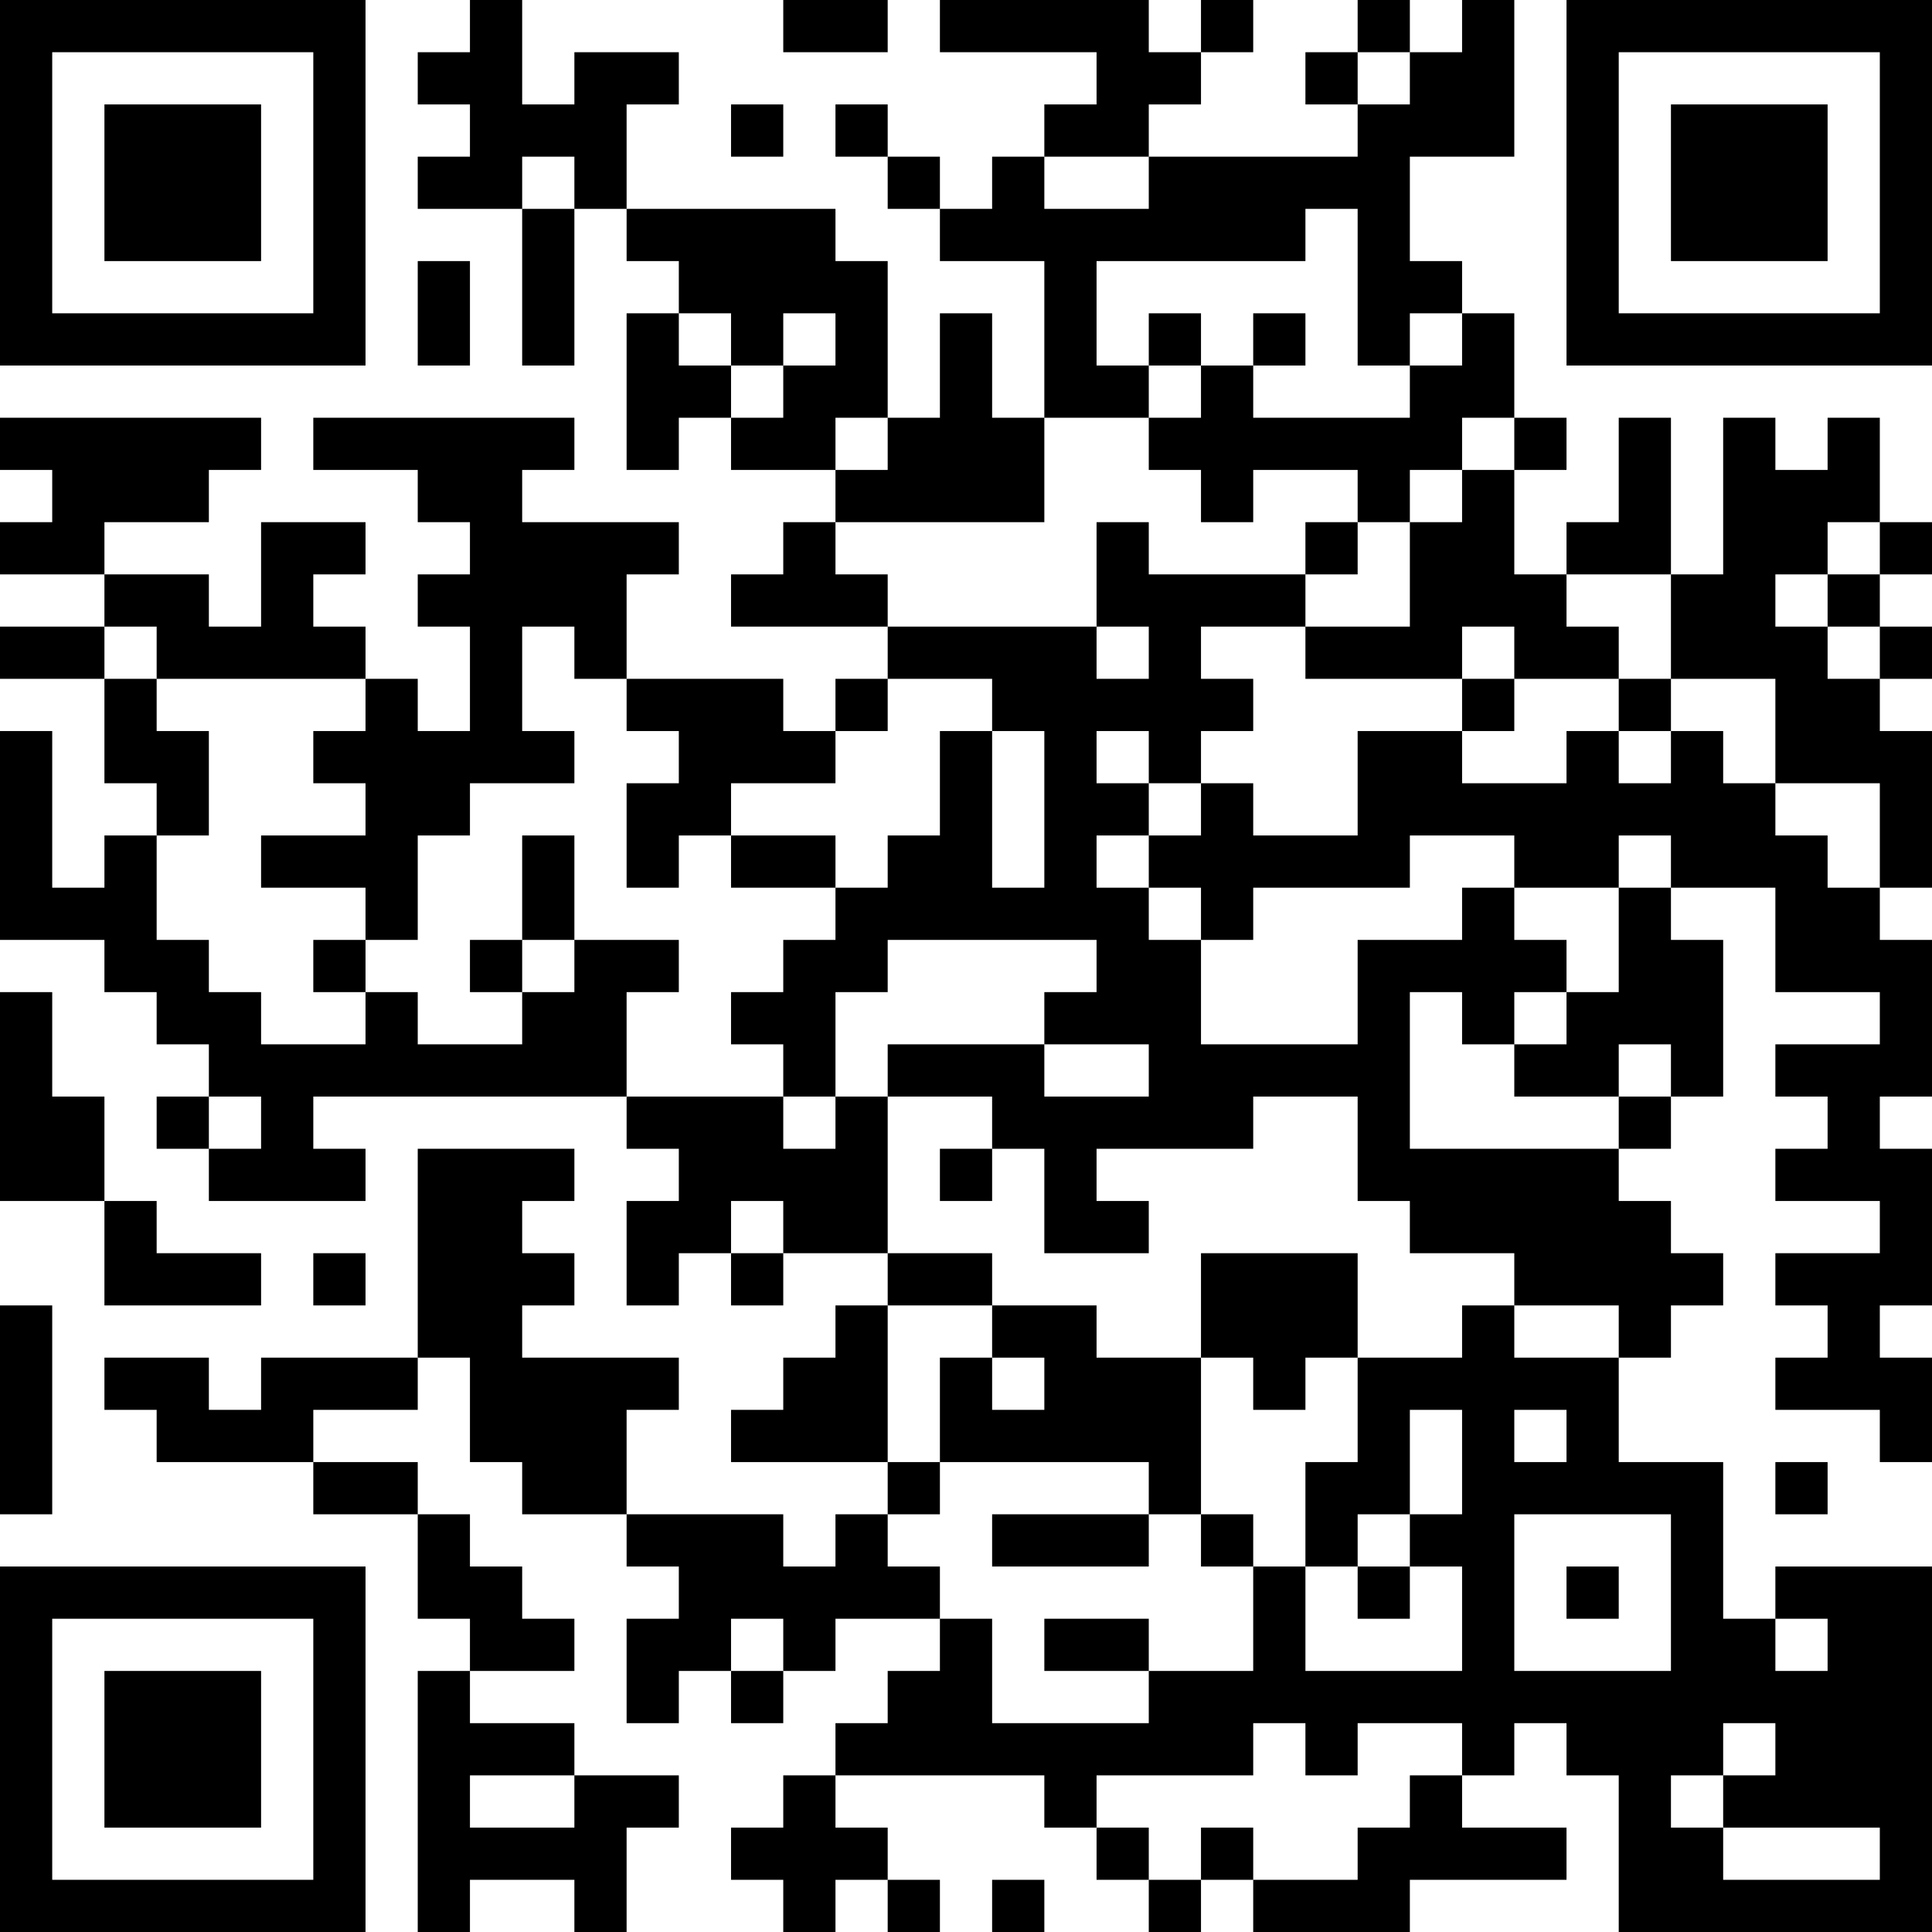<?xml version="1.0" encoding="UTF-8"?>
<svg xmlns="http://www.w3.org/2000/svg" version="1.1" width="400" height="400" viewBox="0 0 400 400"><rect x="0" y="0" width="400" height="400" fill="#ffffff"/><g transform="scale(10.811)"><g transform="translate(0,0)"><path fill-rule="evenodd" d="M9 0L9 1L8 1L8 2L9 2L9 3L8 3L8 4L10 4L10 7L11 7L11 4L12 4L12 5L13 5L13 6L12 6L12 9L13 9L13 8L14 8L14 9L16 9L16 10L15 10L15 11L14 11L14 12L17 12L17 13L16 13L16 14L15 14L15 13L12 13L12 11L13 11L13 10L10 10L10 9L11 9L11 8L6 8L6 9L8 9L8 10L9 10L9 11L8 11L8 12L9 12L9 14L8 14L8 13L7 13L7 12L6 12L6 11L7 11L7 10L5 10L5 12L4 12L4 11L2 11L2 10L4 10L4 9L5 9L5 8L0 8L0 9L1 9L1 10L0 10L0 11L2 11L2 12L0 12L0 13L2 13L2 15L3 15L3 16L2 16L2 17L1 17L1 14L0 14L0 18L2 18L2 19L3 19L3 20L4 20L4 21L3 21L3 22L4 22L4 23L7 23L7 22L6 22L6 21L12 21L12 22L13 22L13 23L12 23L12 25L13 25L13 24L14 24L14 25L15 25L15 24L17 24L17 25L16 25L16 26L15 26L15 27L14 27L14 28L17 28L17 29L16 29L16 30L15 30L15 29L12 29L12 27L13 27L13 26L10 26L10 25L11 25L11 24L10 24L10 23L11 23L11 22L8 22L8 26L5 26L5 27L4 27L4 26L2 26L2 27L3 27L3 28L6 28L6 29L8 29L8 31L9 31L9 32L8 32L8 37L9 37L9 36L11 36L11 37L12 37L12 35L13 35L13 34L11 34L11 33L9 33L9 32L11 32L11 31L10 31L10 30L9 30L9 29L8 29L8 28L6 28L6 27L8 27L8 26L9 26L9 28L10 28L10 29L12 29L12 30L13 30L13 31L12 31L12 33L13 33L13 32L14 32L14 33L15 33L15 32L16 32L16 31L18 31L18 32L17 32L17 33L16 33L16 34L15 34L15 35L14 35L14 36L15 36L15 37L16 37L16 36L17 36L17 37L18 37L18 36L17 36L17 35L16 35L16 34L20 34L20 35L21 35L21 36L22 36L22 37L23 37L23 36L24 36L24 37L27 37L27 36L30 36L30 35L28 35L28 34L29 34L29 33L30 33L30 34L31 34L31 37L37 37L37 30L34 30L34 31L33 31L33 28L31 28L31 26L32 26L32 25L33 25L33 24L32 24L32 23L31 23L31 22L32 22L32 21L33 21L33 18L32 18L32 17L34 17L34 19L36 19L36 20L34 20L34 21L35 21L35 22L34 22L34 23L36 23L36 24L34 24L34 25L35 25L35 26L34 26L34 27L36 27L36 28L37 28L37 26L36 26L36 25L37 25L37 22L36 22L36 21L37 21L37 18L36 18L36 17L37 17L37 14L36 14L36 13L37 13L37 12L36 12L36 11L37 11L37 10L36 10L36 8L35 8L35 9L34 9L34 8L33 8L33 11L32 11L32 8L31 8L31 10L30 10L30 11L29 11L29 9L30 9L30 8L29 8L29 6L28 6L28 5L27 5L27 3L29 3L29 0L28 0L28 1L27 1L27 0L26 0L26 1L25 1L25 2L26 2L26 3L22 3L22 2L23 2L23 1L24 1L24 0L23 0L23 1L22 1L22 0L18 0L18 1L21 1L21 2L20 2L20 3L19 3L19 4L18 4L18 3L17 3L17 2L16 2L16 3L17 3L17 4L18 4L18 5L20 5L20 8L19 8L19 6L18 6L18 8L17 8L17 5L16 5L16 4L12 4L12 2L13 2L13 1L11 1L11 2L10 2L10 0ZM15 0L15 1L17 1L17 0ZM26 1L26 2L27 2L27 1ZM14 2L14 3L15 3L15 2ZM10 3L10 4L11 4L11 3ZM20 3L20 4L22 4L22 3ZM25 4L25 5L21 5L21 7L22 7L22 8L20 8L20 10L16 10L16 11L17 11L17 12L21 12L21 13L22 13L22 12L21 12L21 10L22 10L22 11L25 11L25 12L23 12L23 13L24 13L24 14L23 14L23 15L22 15L22 14L21 14L21 15L22 15L22 16L21 16L21 17L22 17L22 18L23 18L23 20L26 20L26 18L28 18L28 17L29 17L29 18L30 18L30 19L29 19L29 20L28 20L28 19L27 19L27 22L31 22L31 21L32 21L32 20L31 20L31 21L29 21L29 20L30 20L30 19L31 19L31 17L32 17L32 16L31 16L31 17L29 17L29 16L27 16L27 17L24 17L24 18L23 18L23 17L22 17L22 16L23 16L23 15L24 15L24 16L26 16L26 14L28 14L28 15L30 15L30 14L31 14L31 15L32 15L32 14L33 14L33 15L34 15L34 16L35 16L35 17L36 17L36 15L34 15L34 13L32 13L32 11L30 11L30 12L31 12L31 13L29 13L29 12L28 12L28 13L25 13L25 12L27 12L27 10L28 10L28 9L29 9L29 8L28 8L28 9L27 9L27 10L26 10L26 9L24 9L24 10L23 10L23 9L22 9L22 8L23 8L23 7L24 7L24 8L27 8L27 7L28 7L28 6L27 6L27 7L26 7L26 4ZM8 5L8 7L9 7L9 5ZM13 6L13 7L14 7L14 8L15 8L15 7L16 7L16 6L15 6L15 7L14 7L14 6ZM22 6L22 7L23 7L23 6ZM24 6L24 7L25 7L25 6ZM16 8L16 9L17 9L17 8ZM25 10L25 11L26 11L26 10ZM35 10L35 11L34 11L34 12L35 12L35 13L36 13L36 12L35 12L35 11L36 11L36 10ZM2 12L2 13L3 13L3 14L4 14L4 16L3 16L3 18L4 18L4 19L5 19L5 20L7 20L7 19L8 19L8 20L10 20L10 19L11 19L11 18L13 18L13 19L12 19L12 21L15 21L15 22L16 22L16 21L17 21L17 24L19 24L19 25L17 25L17 28L18 28L18 29L17 29L17 30L18 30L18 31L19 31L19 33L22 33L22 32L24 32L24 30L25 30L25 32L28 32L28 30L27 30L27 29L28 29L28 27L27 27L27 29L26 29L26 30L25 30L25 28L26 28L26 26L28 26L28 25L29 25L29 26L31 26L31 25L29 25L29 24L27 24L27 23L26 23L26 21L24 21L24 22L21 22L21 23L22 23L22 24L20 24L20 22L19 22L19 21L17 21L17 20L20 20L20 21L22 21L22 20L20 20L20 19L21 19L21 18L17 18L17 19L16 19L16 21L15 21L15 20L14 20L14 19L15 19L15 18L16 18L16 17L17 17L17 16L18 16L18 14L19 14L19 17L20 17L20 14L19 14L19 13L17 13L17 14L16 14L16 15L14 15L14 16L13 16L13 17L12 17L12 15L13 15L13 14L12 14L12 13L11 13L11 12L10 12L10 14L11 14L11 15L9 15L9 16L8 16L8 18L7 18L7 17L5 17L5 16L7 16L7 15L6 15L6 14L7 14L7 13L3 13L3 12ZM28 13L28 14L29 14L29 13ZM31 13L31 14L32 14L32 13ZM10 16L10 18L9 18L9 19L10 19L10 18L11 18L11 16ZM14 16L14 17L16 17L16 16ZM6 18L6 19L7 19L7 18ZM0 19L0 23L2 23L2 25L5 25L5 24L3 24L3 23L2 23L2 21L1 21L1 19ZM4 21L4 22L5 22L5 21ZM18 22L18 23L19 23L19 22ZM14 23L14 24L15 24L15 23ZM6 24L6 25L7 25L7 24ZM23 24L23 26L21 26L21 25L19 25L19 26L18 26L18 28L22 28L22 29L19 29L19 30L22 30L22 29L23 29L23 30L24 30L24 29L23 29L23 26L24 26L24 27L25 27L25 26L26 26L26 24ZM0 25L0 29L1 29L1 25ZM19 26L19 27L20 27L20 26ZM29 27L29 28L30 28L30 27ZM34 28L34 29L35 29L35 28ZM29 29L29 32L32 32L32 29ZM26 30L26 31L27 31L27 30ZM30 30L30 31L31 31L31 30ZM14 31L14 32L15 32L15 31ZM20 31L20 32L22 32L22 31ZM34 31L34 32L35 32L35 31ZM24 33L24 34L21 34L21 35L22 35L22 36L23 36L23 35L24 35L24 36L26 36L26 35L27 35L27 34L28 34L28 33L26 33L26 34L25 34L25 33ZM33 33L33 34L32 34L32 35L33 35L33 36L36 36L36 35L33 35L33 34L34 34L34 33ZM9 34L9 35L11 35L11 34ZM19 36L19 37L20 37L20 36ZM0 0L0 7L7 7L7 0ZM1 1L1 6L6 6L6 1ZM2 2L2 5L5 5L5 2ZM30 0L30 7L37 7L37 0ZM31 1L31 6L36 6L36 1ZM32 2L32 5L35 5L35 2ZM0 30L0 37L7 37L7 30ZM1 31L1 36L6 36L6 31ZM2 32L2 35L5 35L5 32Z" fill="#000000"/></g></g></svg>
